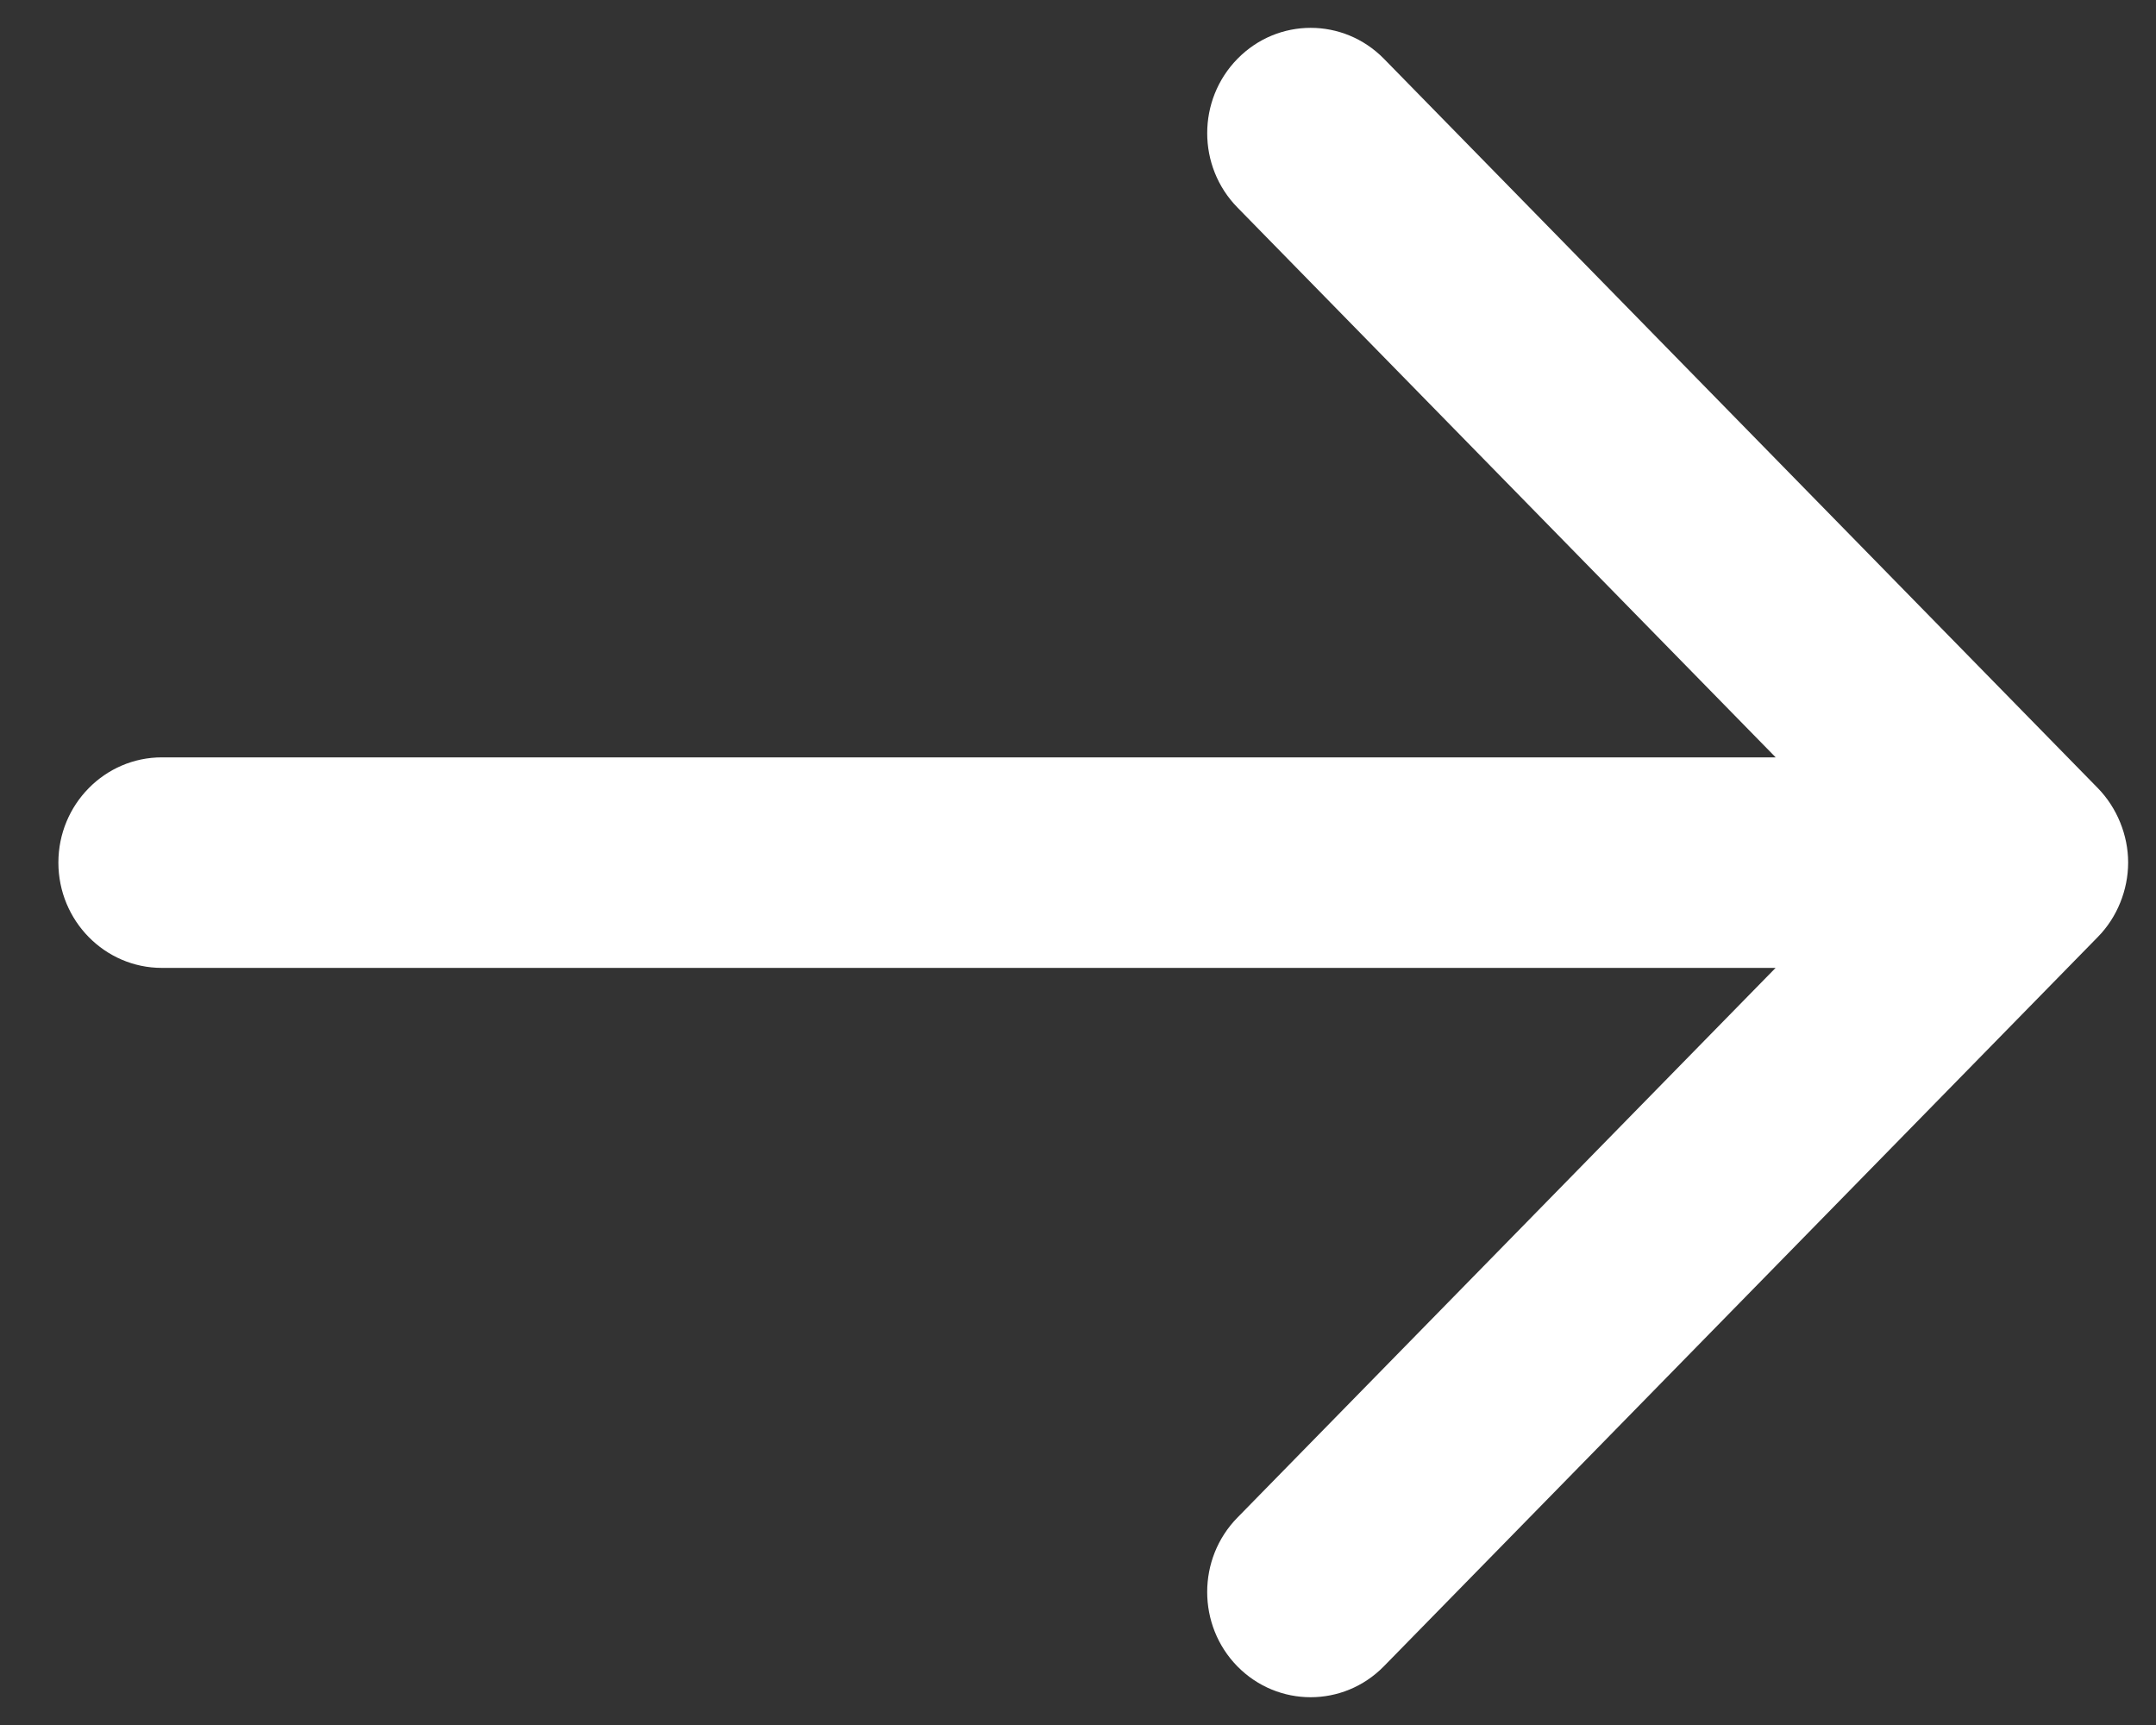 <?xml version="1.0" encoding="UTF-8"?>
<svg width="25px" height="20px" viewBox="0 0 25 20" version="1.1" xmlns="http://www.w3.org/2000/svg" xmlns:xlink="http://www.w3.org/1999/xlink">
    <rect x="0" y="0" width="25" height="20" fill="#333333" stroke="none"/>
    <title>Path</title>
    <g id="Symbols" stroke="none" stroke-width="1" fill="none" fill-rule="evenodd">
        <g id="swipe" transform="translate(-10, -14)" fill="#FFFFFF" fill-rule="nonzero">
            <path d="M23.541,12.352 C23.314,12.128 22.996,12 22.677,12 C22.359,12 22.041,12.13 21.814,12.352 L13.358,20.63 C12.88,21.1 12.881,21.859 13.358,22.327 C13.835,22.796 14.607,22.796 15.084,22.327 L21.458,16.087 L21.458,34.8 C21.458,35.462 22.004,36 22.678,36 C23.352,36 23.899,35.462 23.899,34.8 L23.899,16.088 L30.272,22.328 C30.748,22.796 31.522,22.796 31.998,22.328 C32.474,21.859 32.474,21.1 31.998,20.632 L23.541,12.352 Z" id="Path" transform="translate(22.677, 24) rotate(-270) translate(-22.677, -24) "></path>
        </g>
    </g>
</svg>